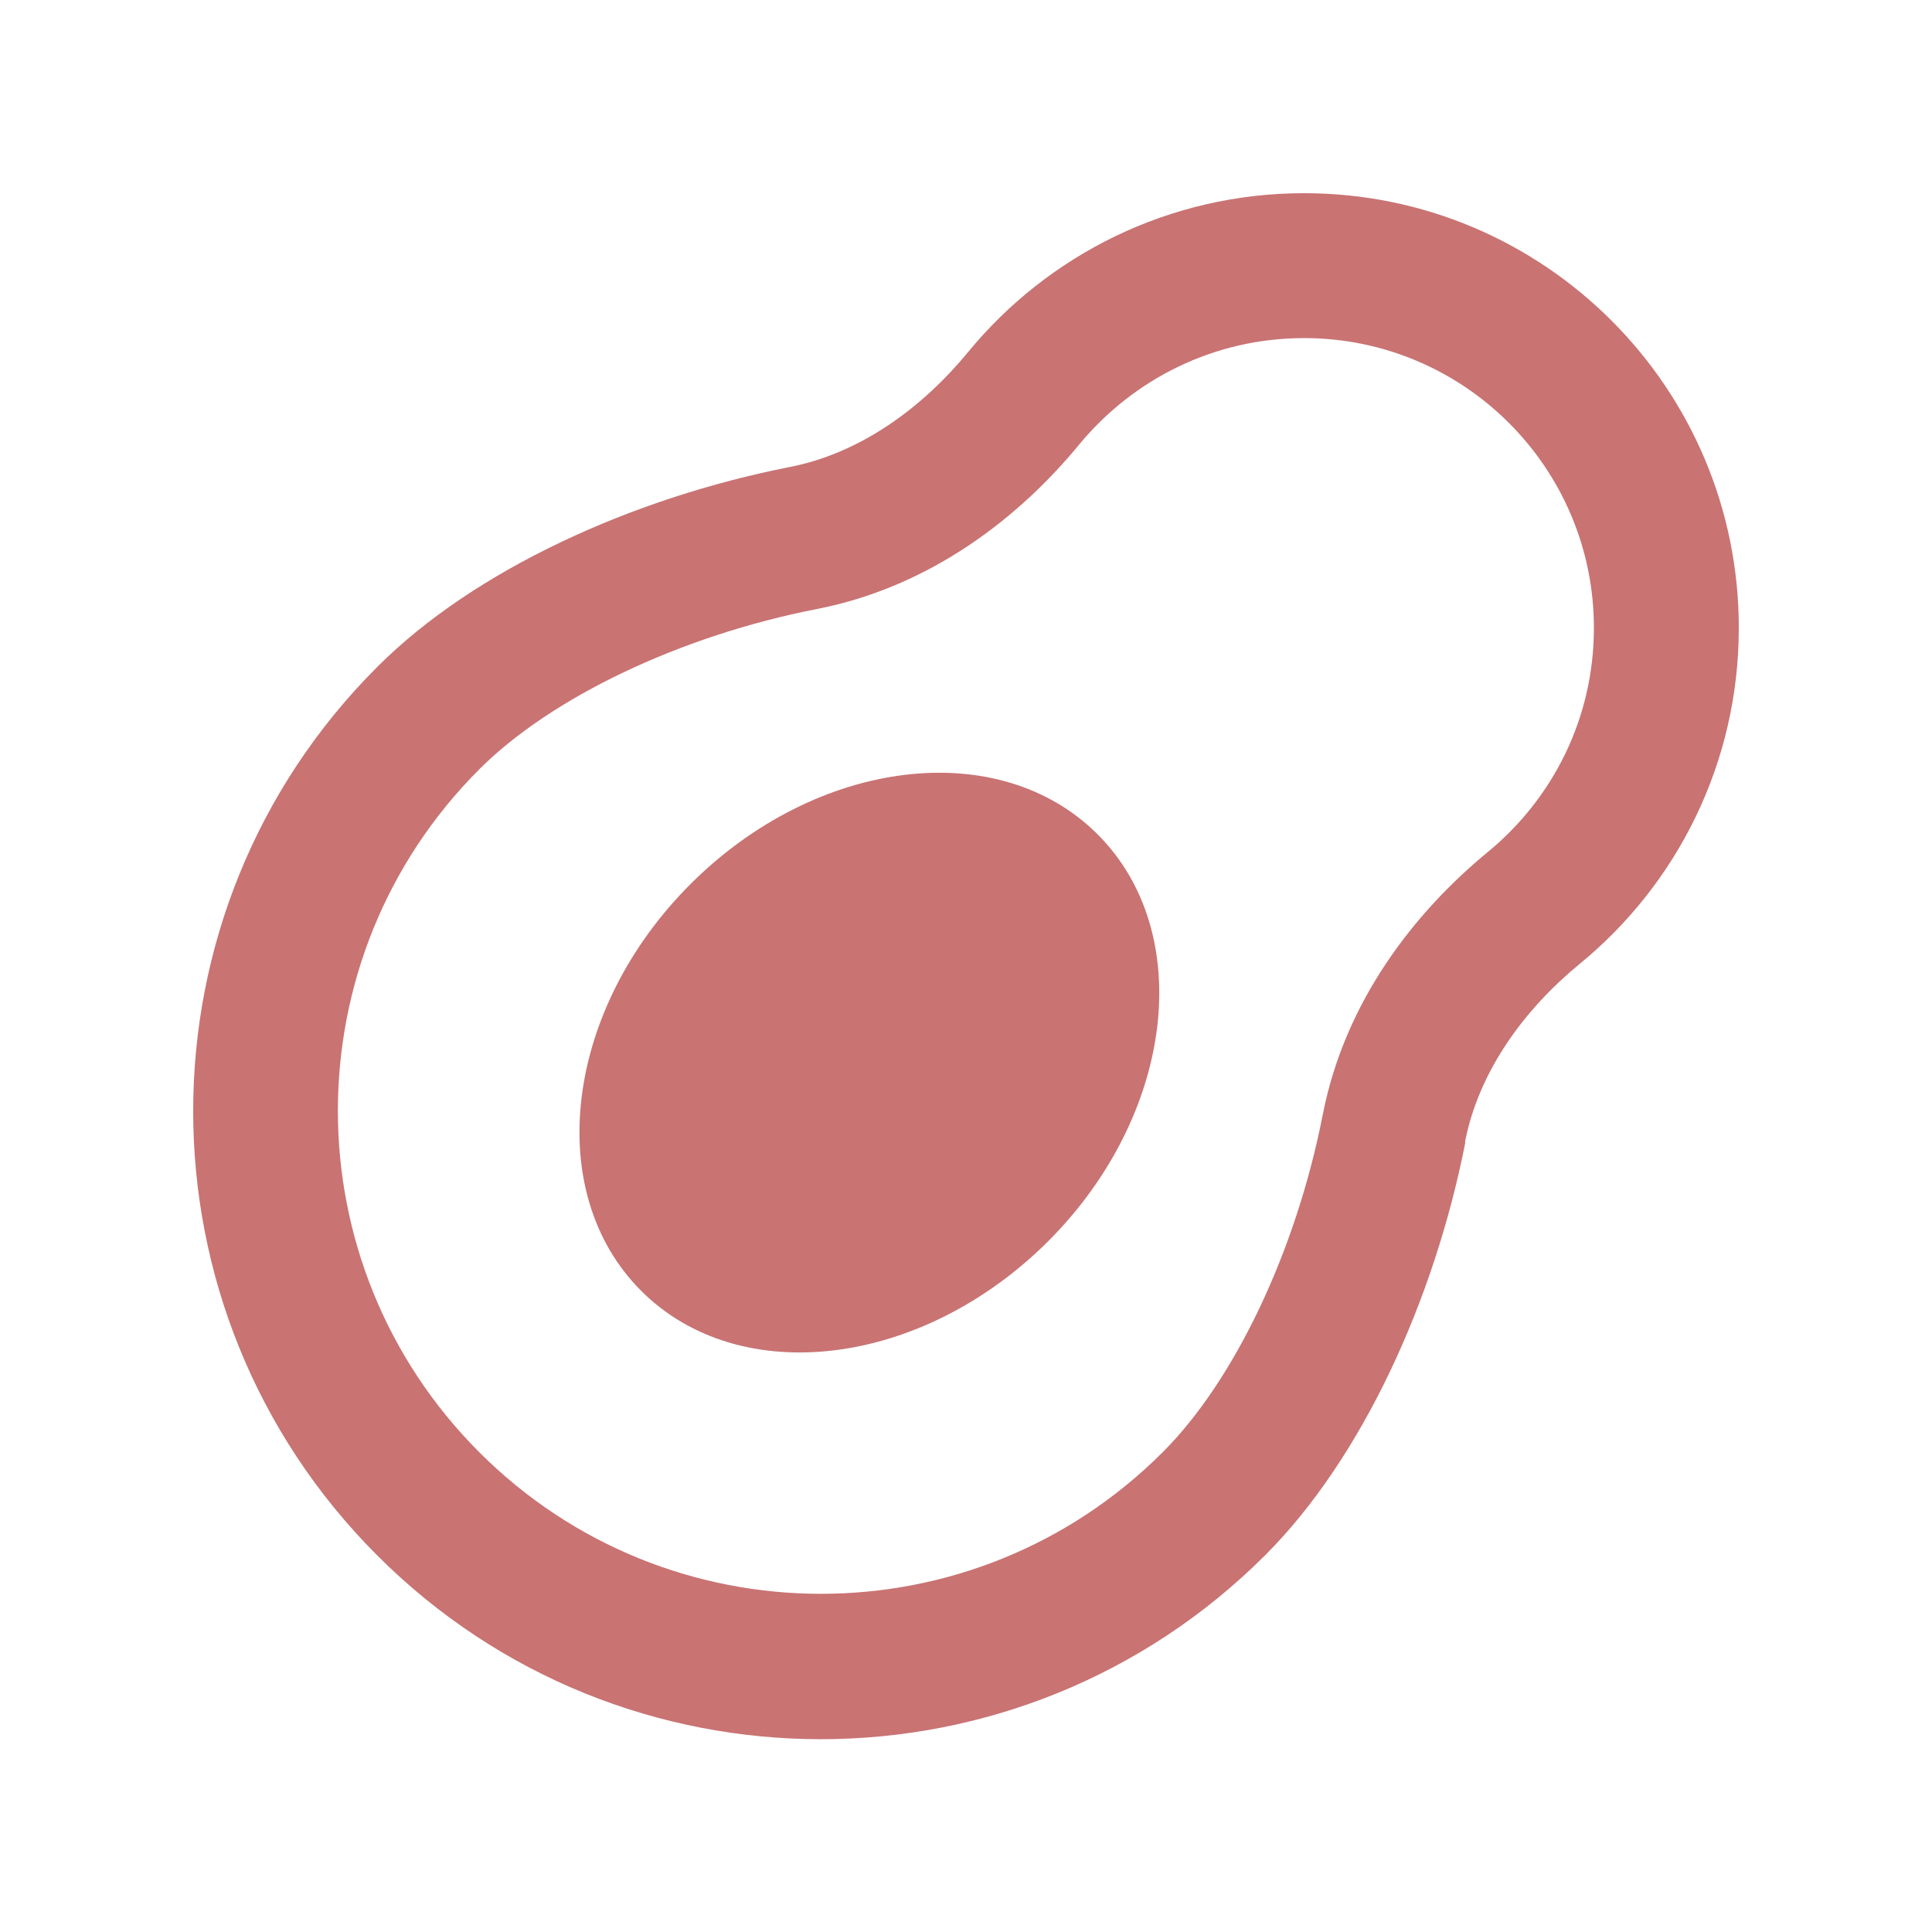 <svg width="30" height="30" viewBox="0 0 30 30" fill="none" xmlns="http://www.w3.org/2000/svg">
<path d="M24.75 9.75C24.75 11.152 24.113 12.398 23.105 13.228C21.97 14.161 20.887 15.539 20.541 17.302C20.123 19.444 19.158 21.45 18.052 22.552C15.122 25.481 10.373 25.481 7.444 22.552C4.514 19.622 4.514 14.873 7.444 11.944C8.55 10.838 10.552 9.872 12.694 9.455C14.456 9.108 15.834 8.03 16.767 6.891C17.602 5.888 18.848 5.25 20.25 5.25C22.734 5.25 24.75 7.266 24.75 9.75ZM22.748 17.733C22.964 16.631 23.667 15.675 24.534 14.963C26.039 13.73 27 11.85 27 9.75C27 6.023 23.977 3 20.25 3C18.15 3 16.27 3.961 15.033 5.466C14.32 6.333 13.364 7.036 12.262 7.252C9.83 7.73 7.364 8.845 5.855 10.359C2.048 14.166 2.048 20.339 5.855 24.15C9.661 27.961 15.834 27.956 19.645 24.15C21.159 22.636 22.275 20.17 22.753 17.742L22.748 17.733ZM16.275 19.275C18.23 17.32 18.577 14.489 17.044 12.956C15.511 11.423 12.684 11.77 10.725 13.725C8.766 15.68 8.423 18.511 9.956 20.044C11.489 21.577 14.316 21.23 16.275 19.275Z" fill="#C97373"/>
</svg>
